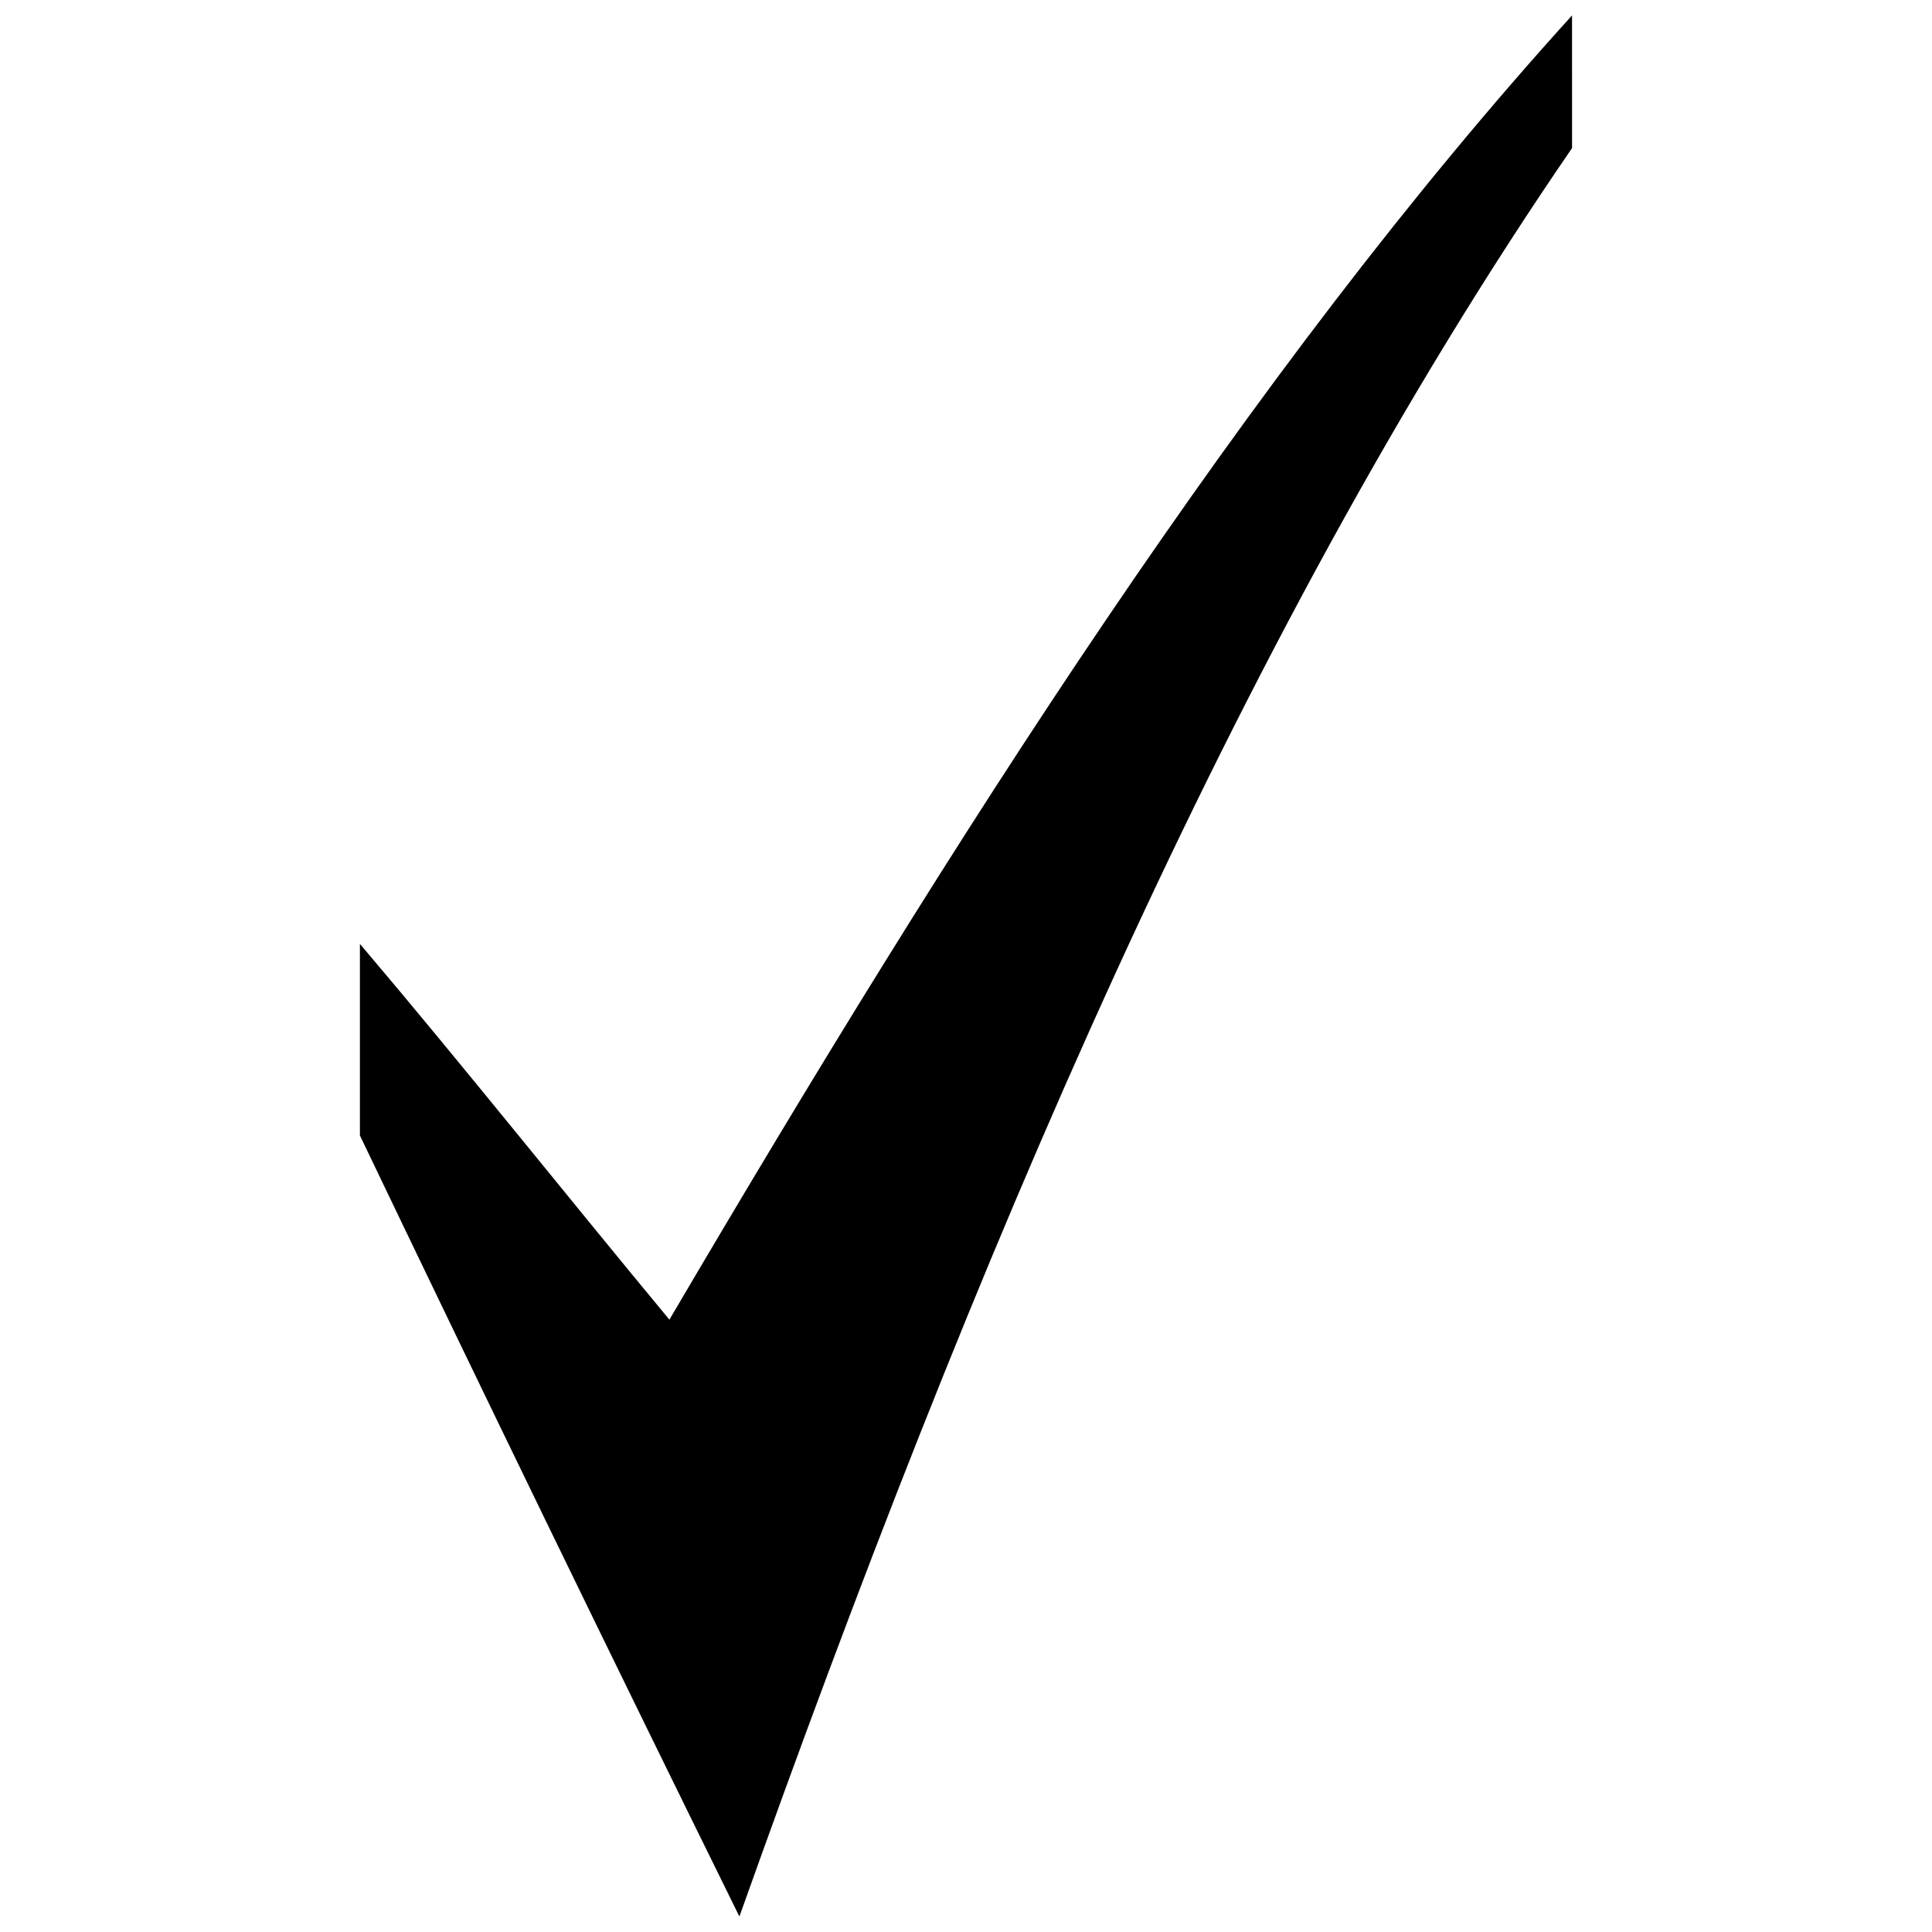 <?xml version="1.0" encoding="UTF-8"?>
<!-- The Best Svg Icon site in the world: iconSvg.co, Visit us! https://iconsvg.co -->
<svg width="800px" height="800px" version="1.1" viewBox="144 144 512 512" xmlns="http://www.w3.org/2000/svg">
 <defs>
  <clipPath id="a">
   <path d="m239 148.09h322v503.81h-322z"/>
  </clipPath>
 </defs>
 <g clip-path="url(#a)">
  <path d="m560.61 183.24c-89.828 130.84-159.15 295.84-220.66 468.66-34.172-69.324-67.371-137.67-100.57-206.99v-50.773c27.34 32.219 53.699 65.418 82.016 99.59 75.18-127.91 153.29-250.93 239.21-345.64z" fill-rule="evenodd"/>
 </g>
</svg>